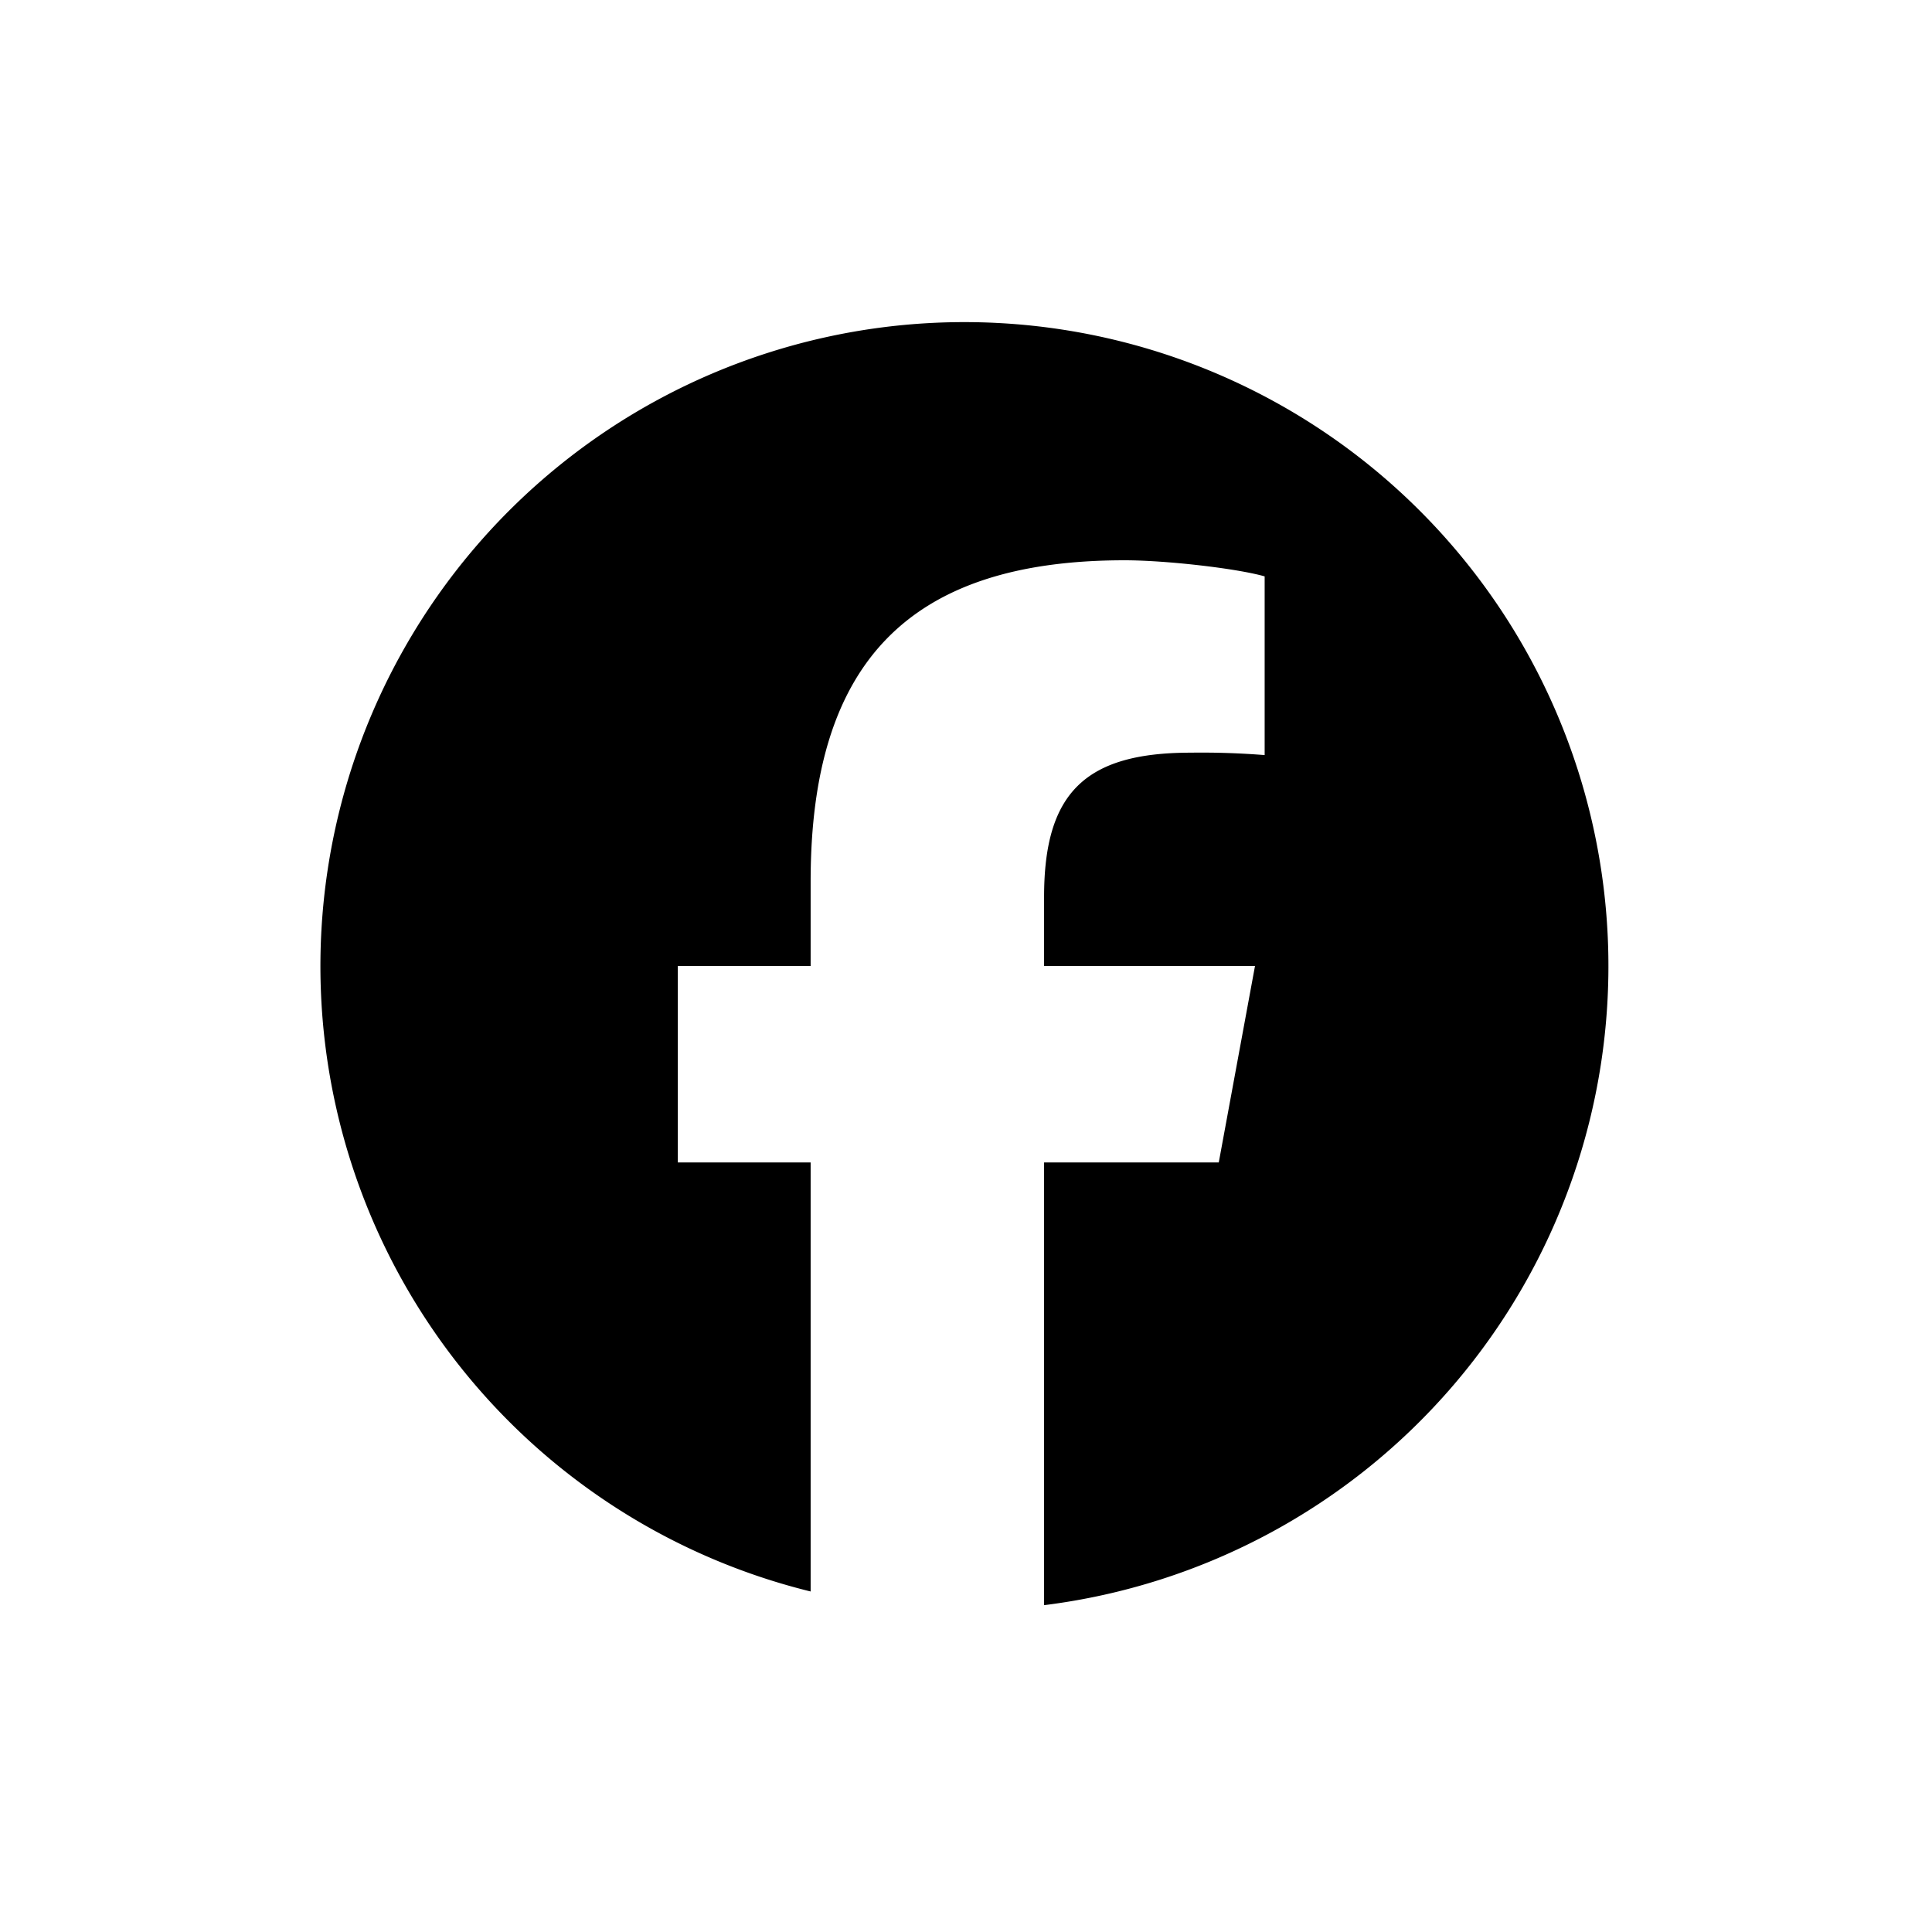 <svg width="24" height="24" fill="none" xmlns="http://www.w3.org/2000/svg"><g id="main"><path fill="currentColor" d="M12.97 19.94a8 8 0 1 0-2.9-.17v-5.33H8.42V12h1.65v-1.05c0-2.73 1.23-3.99 3.9-3.99.51 0 1.39.1 1.74.2v2.22a9.92 9.92 0 0 0-.92-.03c-1.31 0-1.82.5-1.82 1.79V12h2.62l-.45 2.44h-2.17v5.5Z"></path></g></svg>